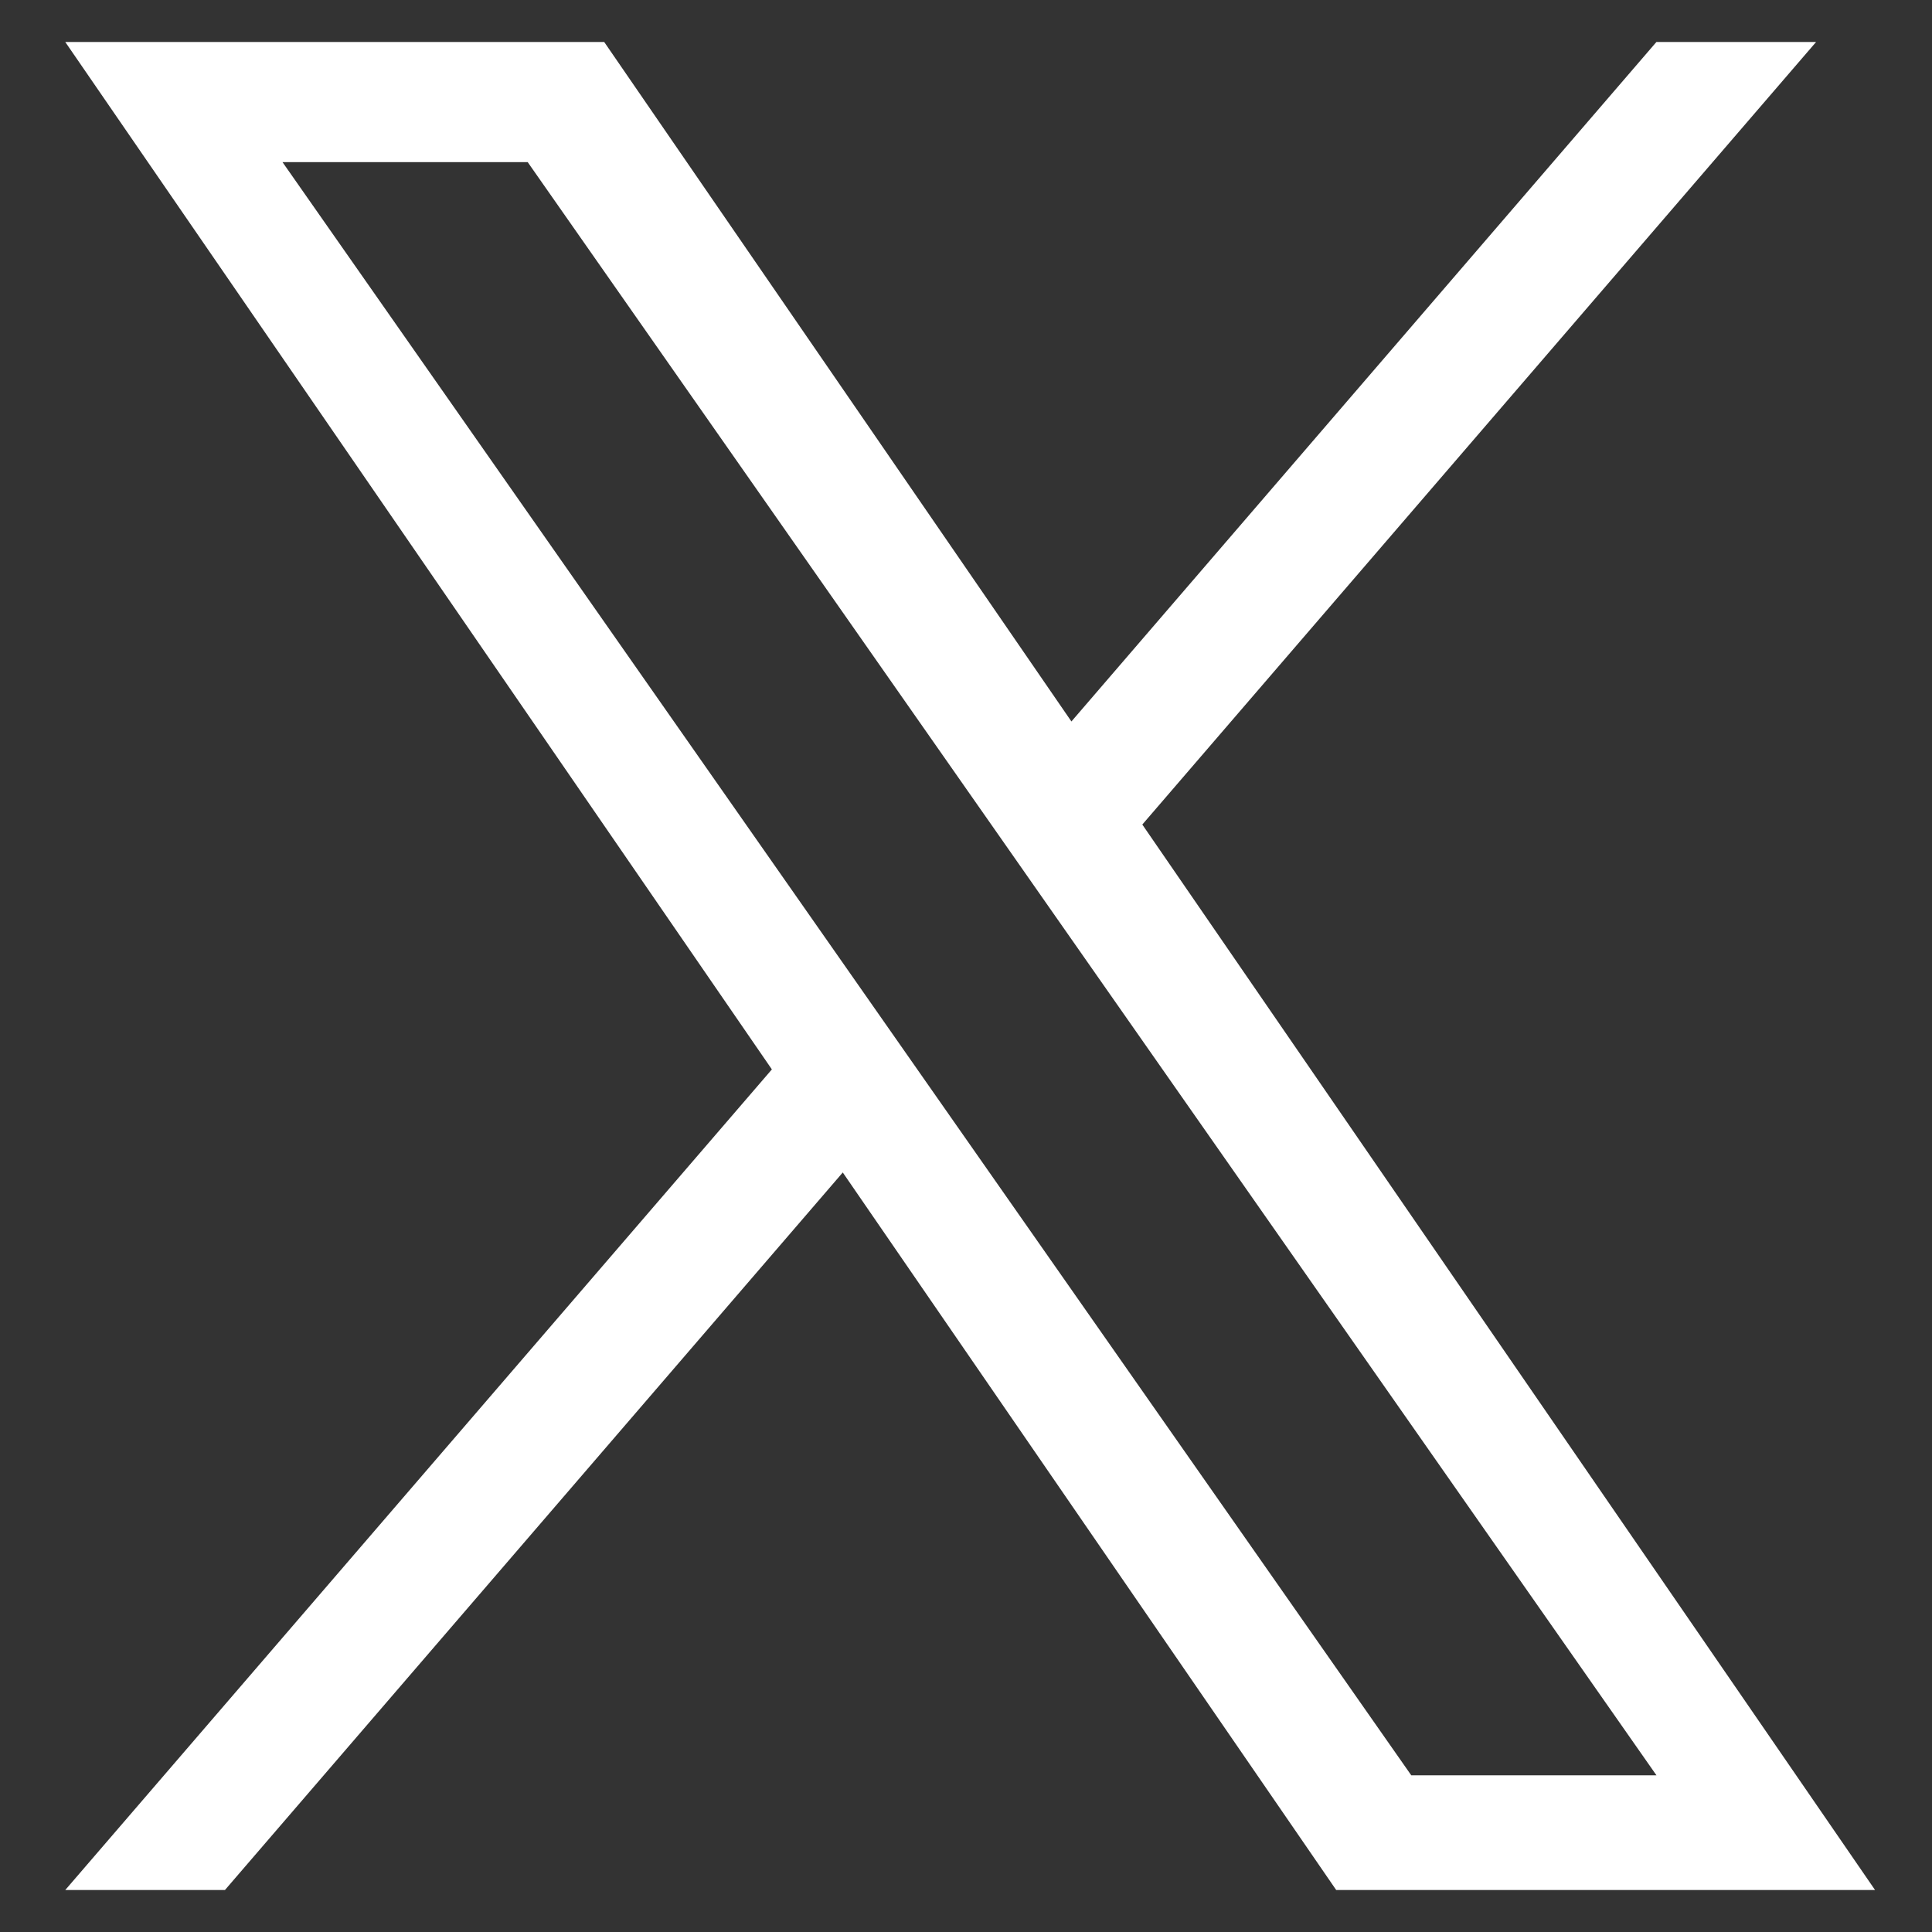 <svg width="23" height="23" viewBox="0 0 23 23" fill="none" xmlns="http://www.w3.org/2000/svg">
<rect x="0" y="0" width="23" height="23" fill="#333333" stroke="none"/>
<path d="M13.599 9.816L21.62 0.5H19.719L12.755 8.589L7.193 0.5H0.777L9.189 12.731L0.777 22.5H2.678L10.033 13.958L15.907 22.5H22.322L13.599 9.816H13.599ZM10.996 12.839L10.144 11.621L3.363 1.93H6.282L11.755 9.751L12.607 10.969L19.72 21.135H16.801L10.996 12.839V12.839Z" fill="white"/>
</svg>
